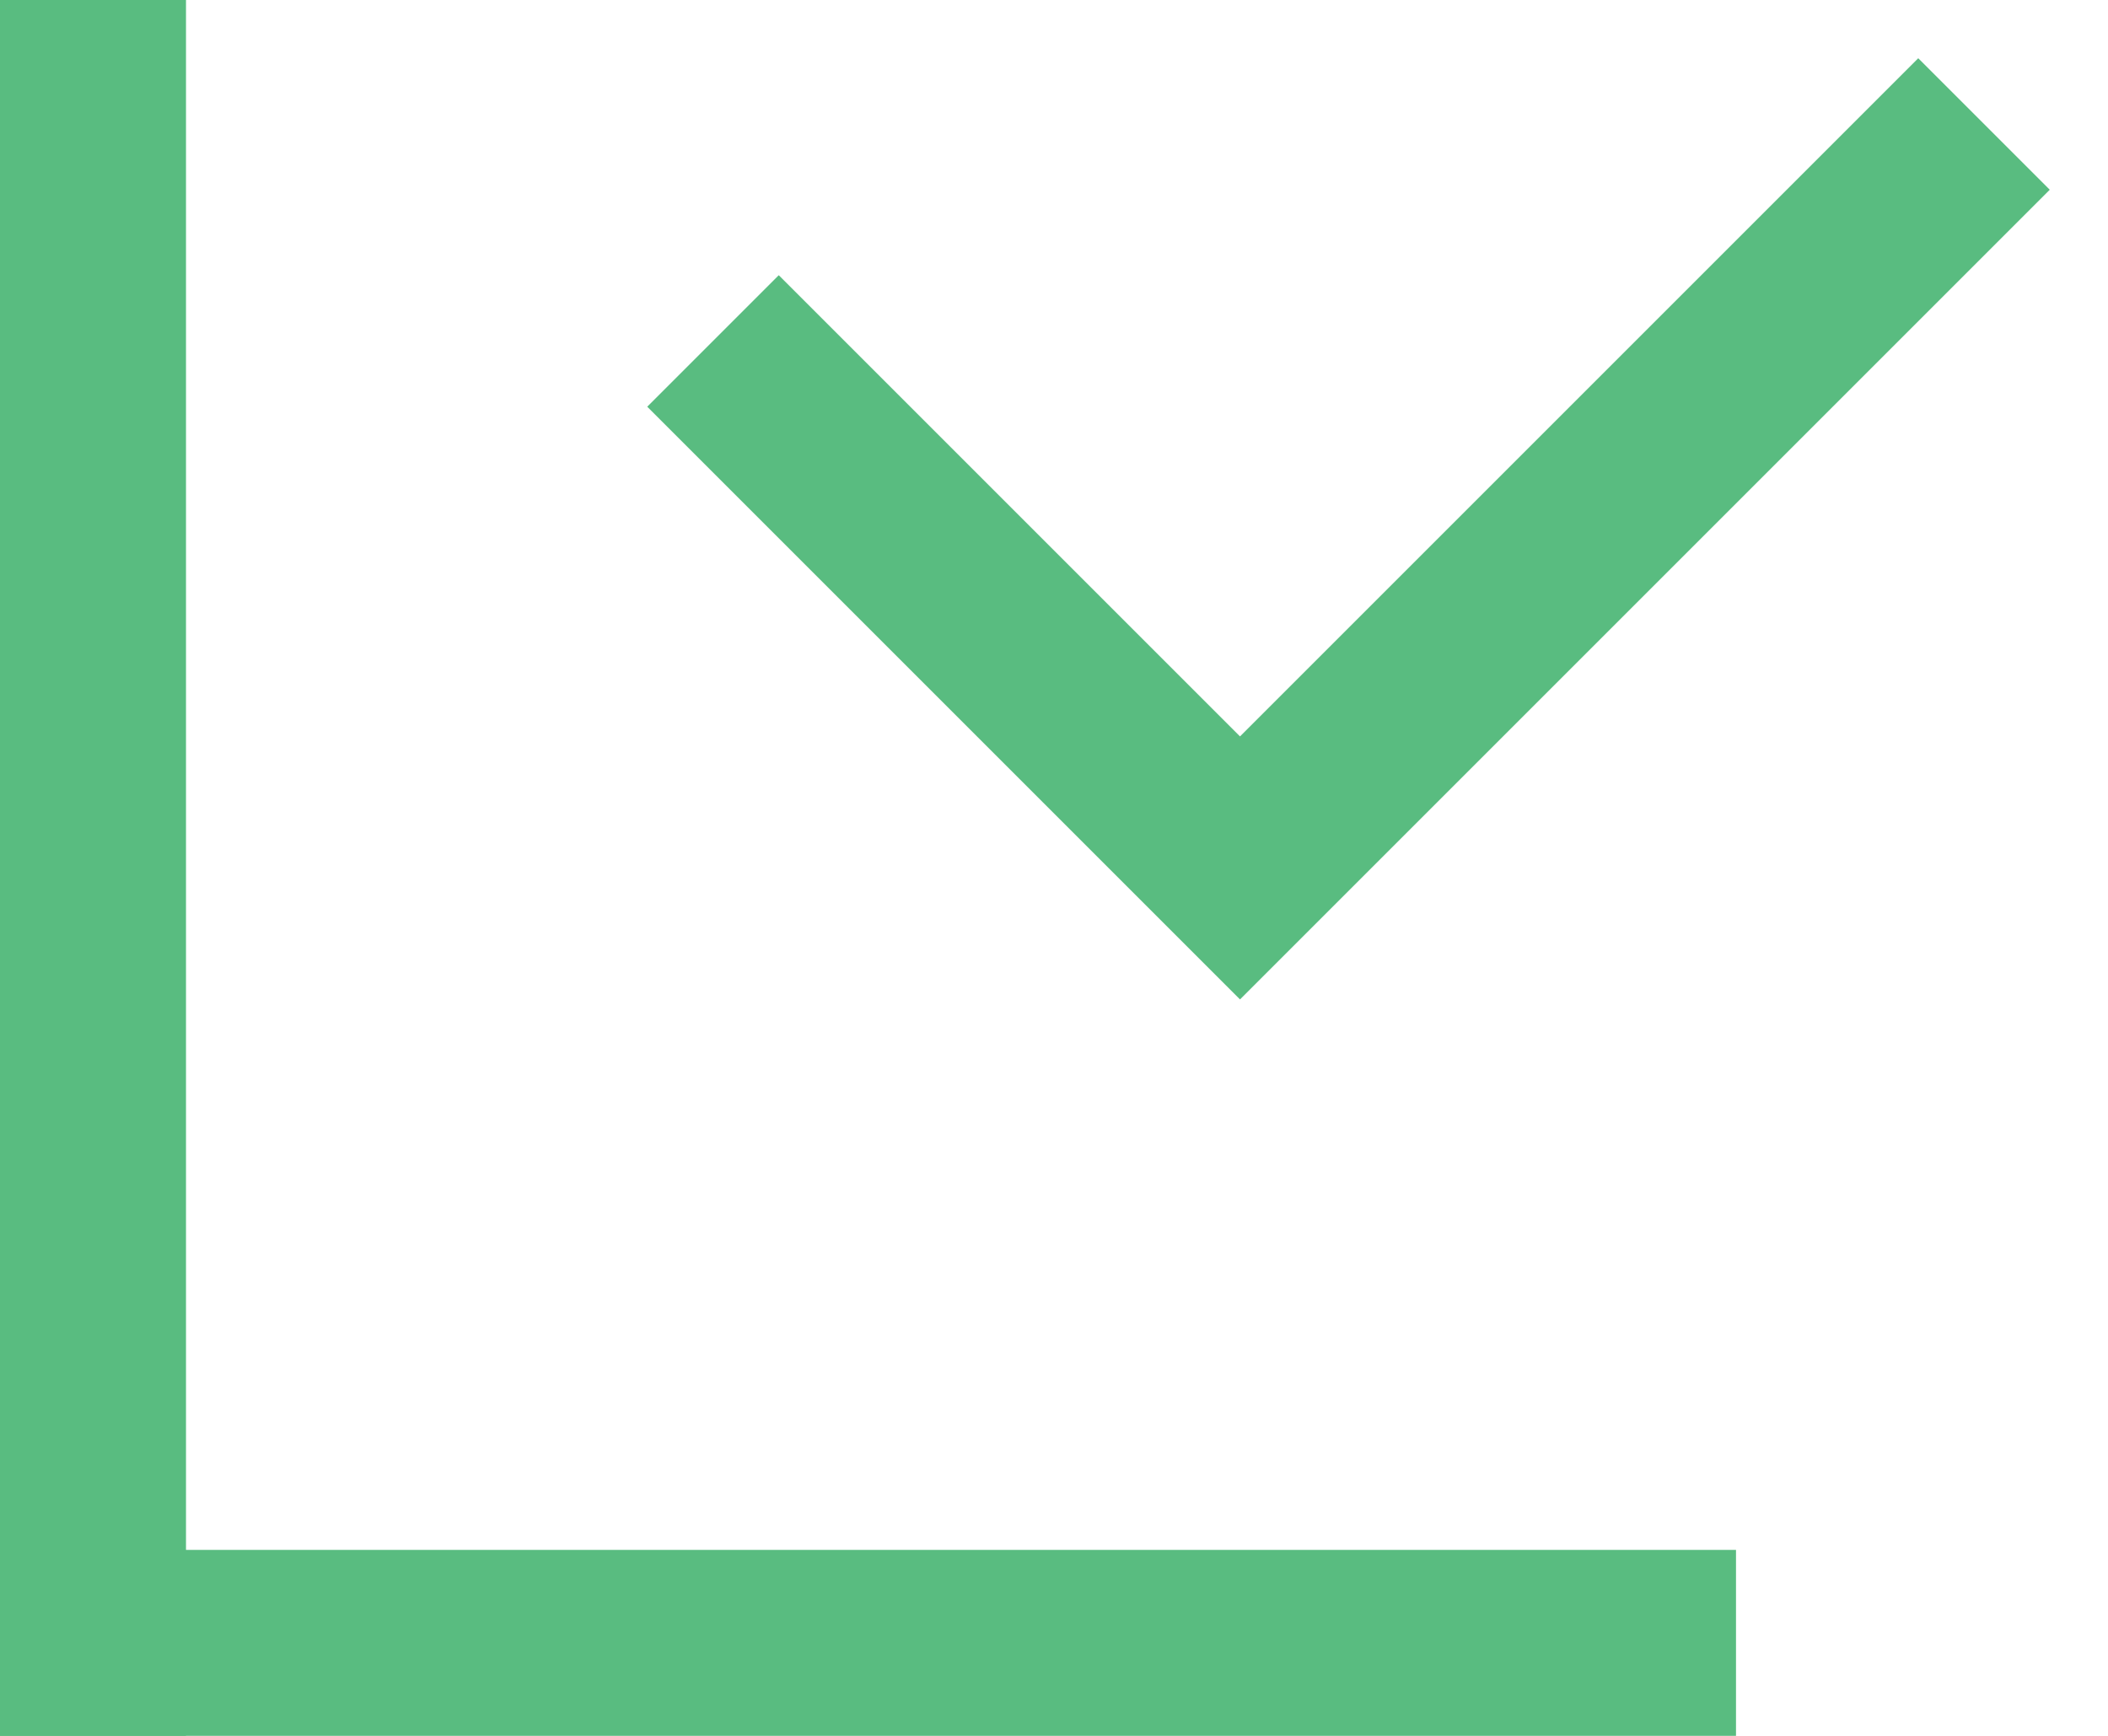<?xml version="1.0" encoding="UTF-8"?> <svg xmlns="http://www.w3.org/2000/svg" width="34" height="28" viewBox="0 0 34 28" fill="none"> <line x1="1.5" y1="2.44678e-05" x2="1.5" y2="28" stroke="#59BC80" stroke-width="3"></line> <line y1="26.5" x2="28" y2="26.5" stroke="#59BC80" stroke-width="3"></line> <path d="M11.5 5.5L20 14L32 2" stroke="#59BC80" stroke-width="3"></path> </svg> 